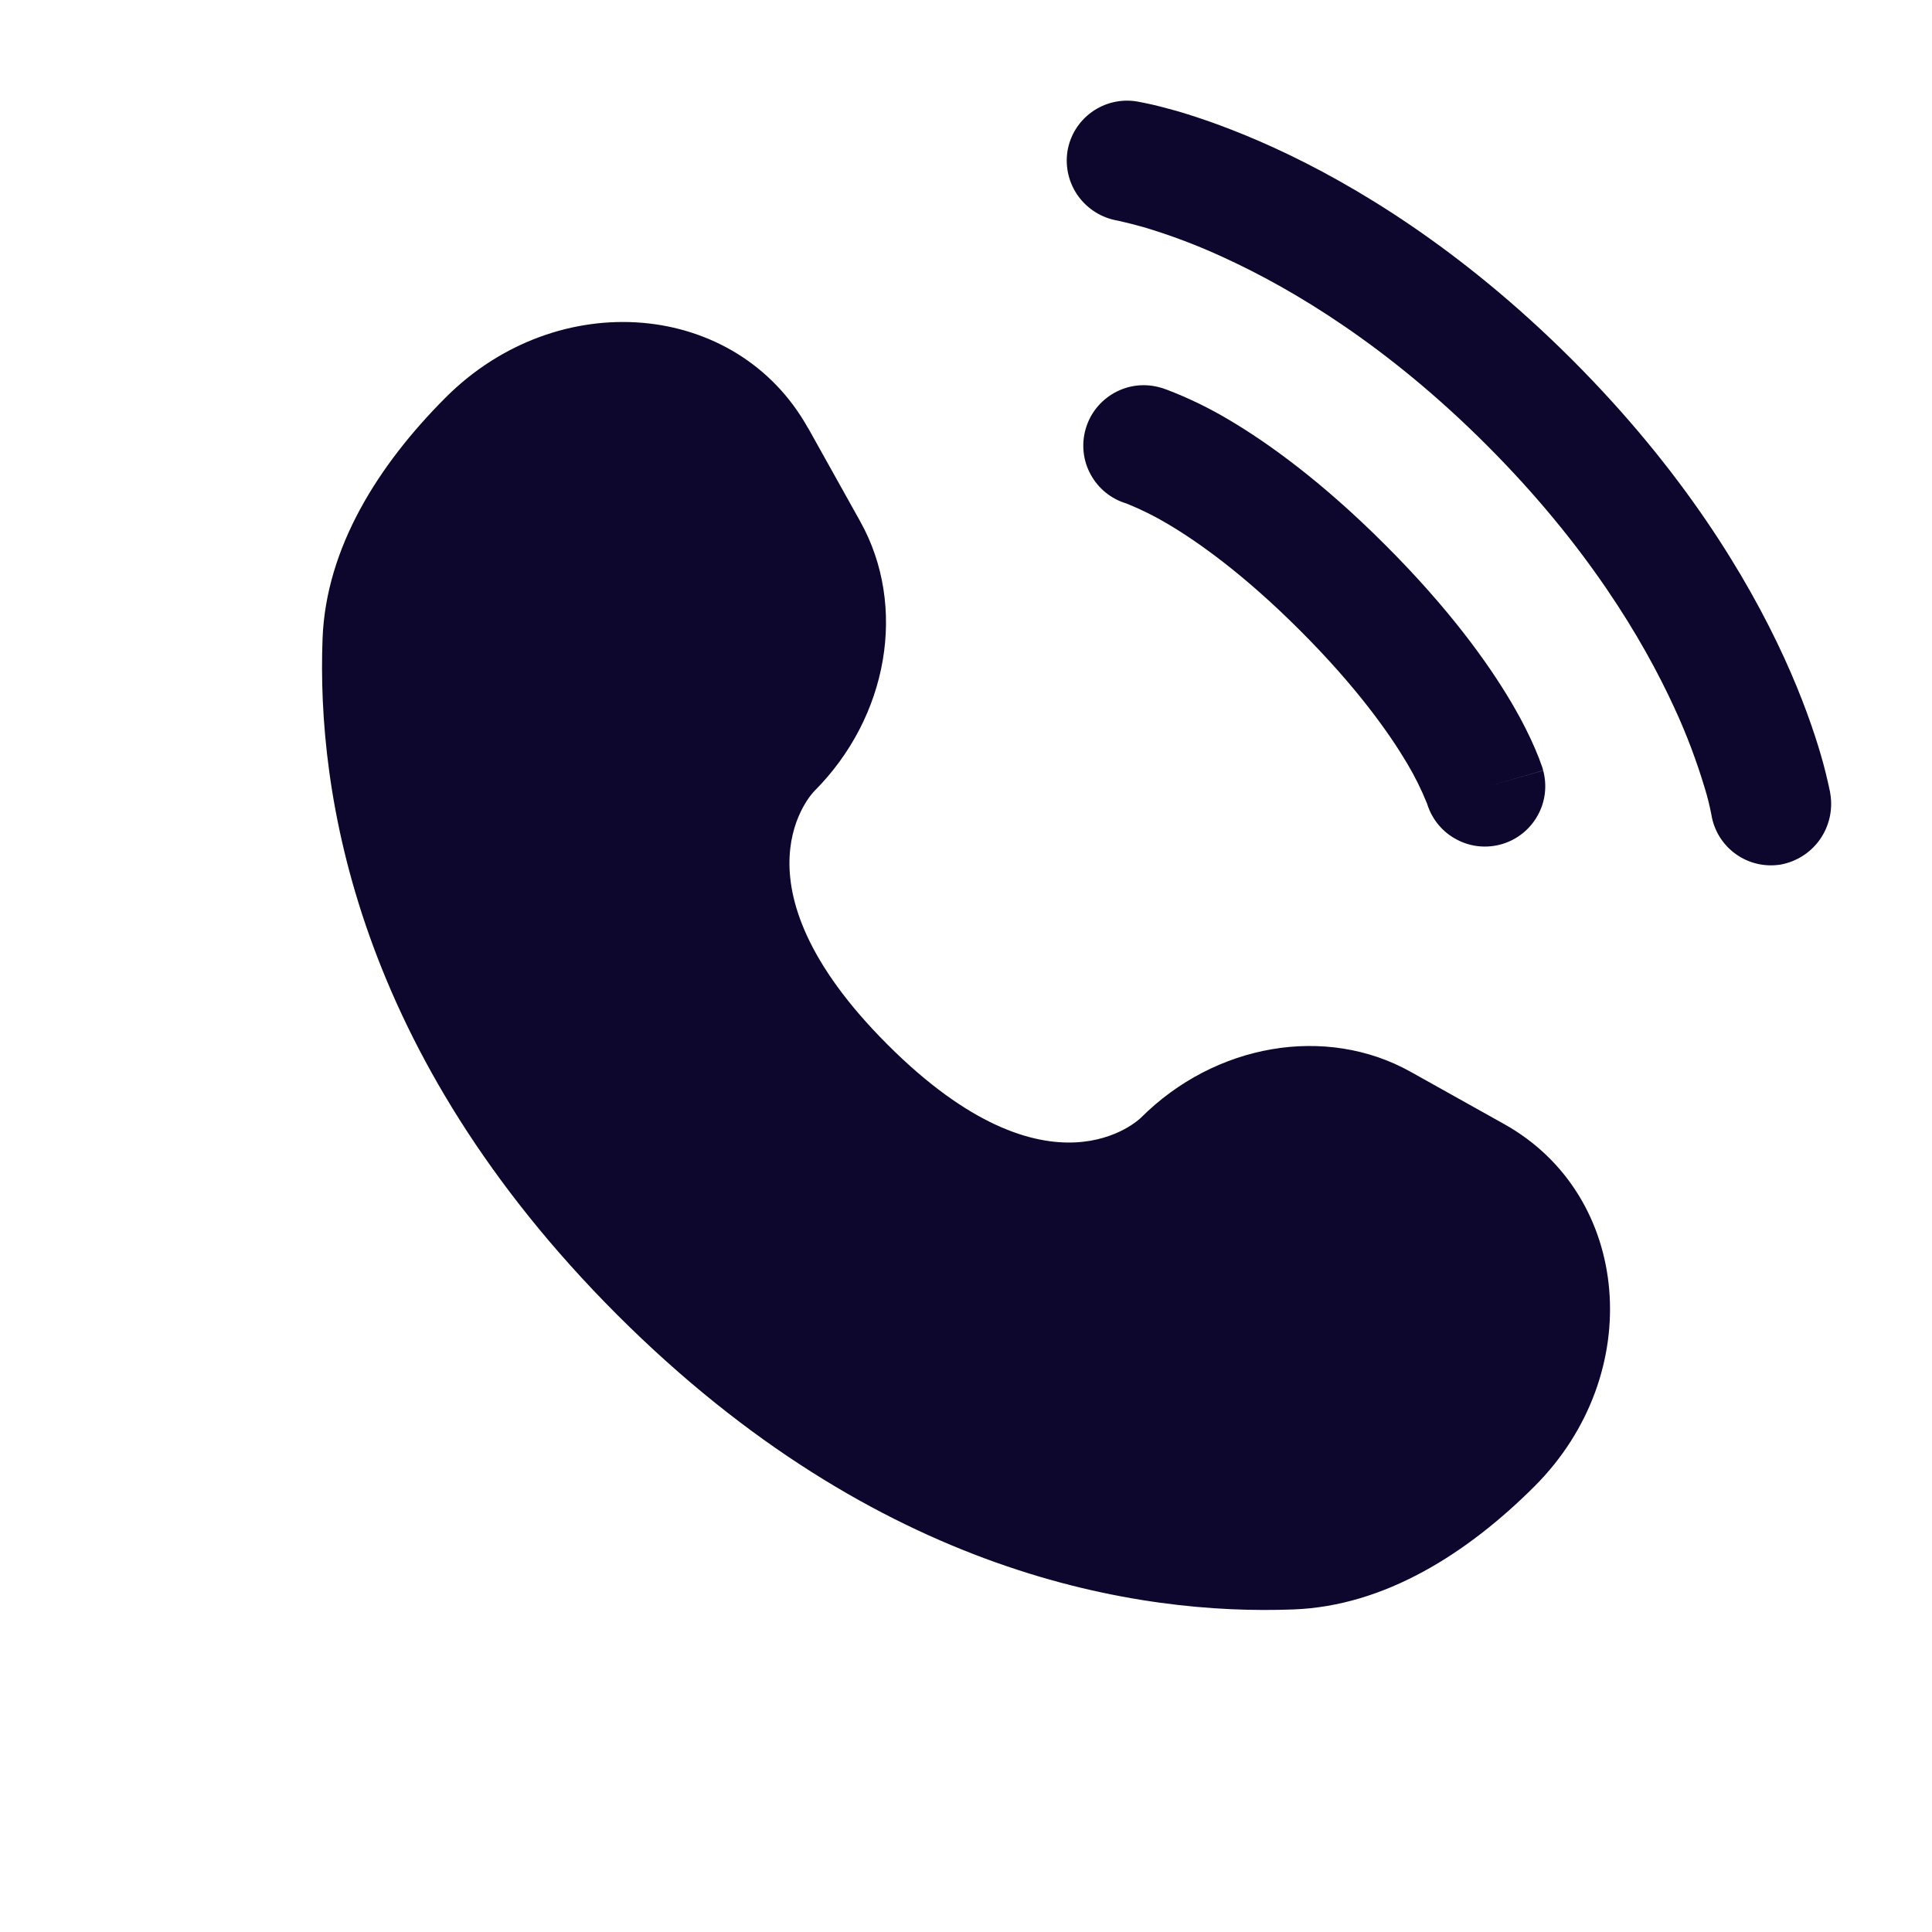 
<svg width="24" height="24" viewBox="0 0 24 24" fill="none" xmlns="http://www.w3.org/2000/svg">
<path d="M10.038 5.316L10.687 6.479C11.272 7.529 11.037 8.905 10.115 9.828C10.115 9.828 8.995 10.947 11.025 12.976C13.052 15.003 14.171 13.886 14.172 13.886C15.095 12.963 16.472 12.728 17.521 13.313L18.684 13.963C20.269 14.847 20.456 17.069 19.063 18.463C18.226 19.299 17.2 19.951 16.067 19.993C14.159 20.066 10.918 19.583 7.667 16.333C4.417 13.082 3.934 9.841 4.007 7.933C4.05 6.8 4.701 5.774 5.537 4.937C6.931 3.544 9.153 3.731 10.037 5.317M13.26 1.88C13.292 1.684 13.4 1.508 13.562 1.392C13.723 1.276 13.924 1.228 14.121 1.26C14.146 1.265 14.228 1.28 14.271 1.29C14.356 1.308 14.475 1.338 14.623 1.38C14.92 1.467 15.335 1.61 15.833 1.838C16.829 2.295 18.154 3.094 19.53 4.469C20.906 5.845 21.705 7.171 22.162 8.167C22.39 8.665 22.532 9.079 22.619 9.377C22.663 9.527 22.7 9.678 22.732 9.831L22.737 9.862C22.77 10.06 22.723 10.263 22.608 10.428C22.492 10.592 22.317 10.704 22.12 10.74C21.924 10.772 21.723 10.725 21.562 10.609C21.401 10.494 21.292 10.319 21.26 10.123C21.239 10.013 21.212 9.903 21.179 9.796C21.076 9.453 20.95 9.117 20.799 8.792C20.409 7.942 19.707 6.768 18.469 5.53C17.232 4.292 16.058 3.591 15.207 3.201C14.882 3.05 14.547 2.923 14.204 2.821C14.098 2.791 13.992 2.765 13.886 2.741C13.689 2.708 13.514 2.6 13.396 2.439C13.279 2.278 13.23 2.077 13.26 1.88Z" fill="#0D062D"/>
<path fill-rule="evenodd" clip-rule="evenodd" d="M13.486 5.33C13.513 5.235 13.558 5.147 13.62 5.069C13.681 4.992 13.757 4.928 13.843 4.88C13.929 4.832 14.024 4.801 14.121 4.79C14.219 4.779 14.318 4.787 14.413 4.814L14.416 4.815L14.419 4.816L14.427 4.818L14.447 4.824L14.503 4.844C14.769 4.946 15.025 5.071 15.27 5.217C15.759 5.507 16.427 5.987 17.212 6.773C17.997 7.558 18.478 8.226 18.768 8.715C18.913 8.96 19.009 9.159 19.071 9.305C19.104 9.381 19.134 9.459 19.161 9.538L19.166 9.558L19.169 9.566V9.569L19.17 9.57C19.17 9.57 19.17 9.572 18.45 9.778L19.17 9.572C19.221 9.761 19.196 9.963 19.1 10.133C19.004 10.304 18.845 10.431 18.657 10.486C18.469 10.541 18.267 10.521 18.094 10.428C17.921 10.337 17.791 10.181 17.731 9.994L17.728 9.984C17.658 9.81 17.574 9.641 17.478 9.48C17.254 9.103 16.851 8.533 16.151 7.833C15.451 7.133 14.882 6.731 14.505 6.508C14.344 6.412 14.175 6.328 14.001 6.258L13.991 6.254C13.802 6.197 13.643 6.068 13.549 5.895C13.454 5.722 13.432 5.52 13.486 5.33Z" fill="#0D062D"/>
</svg>
